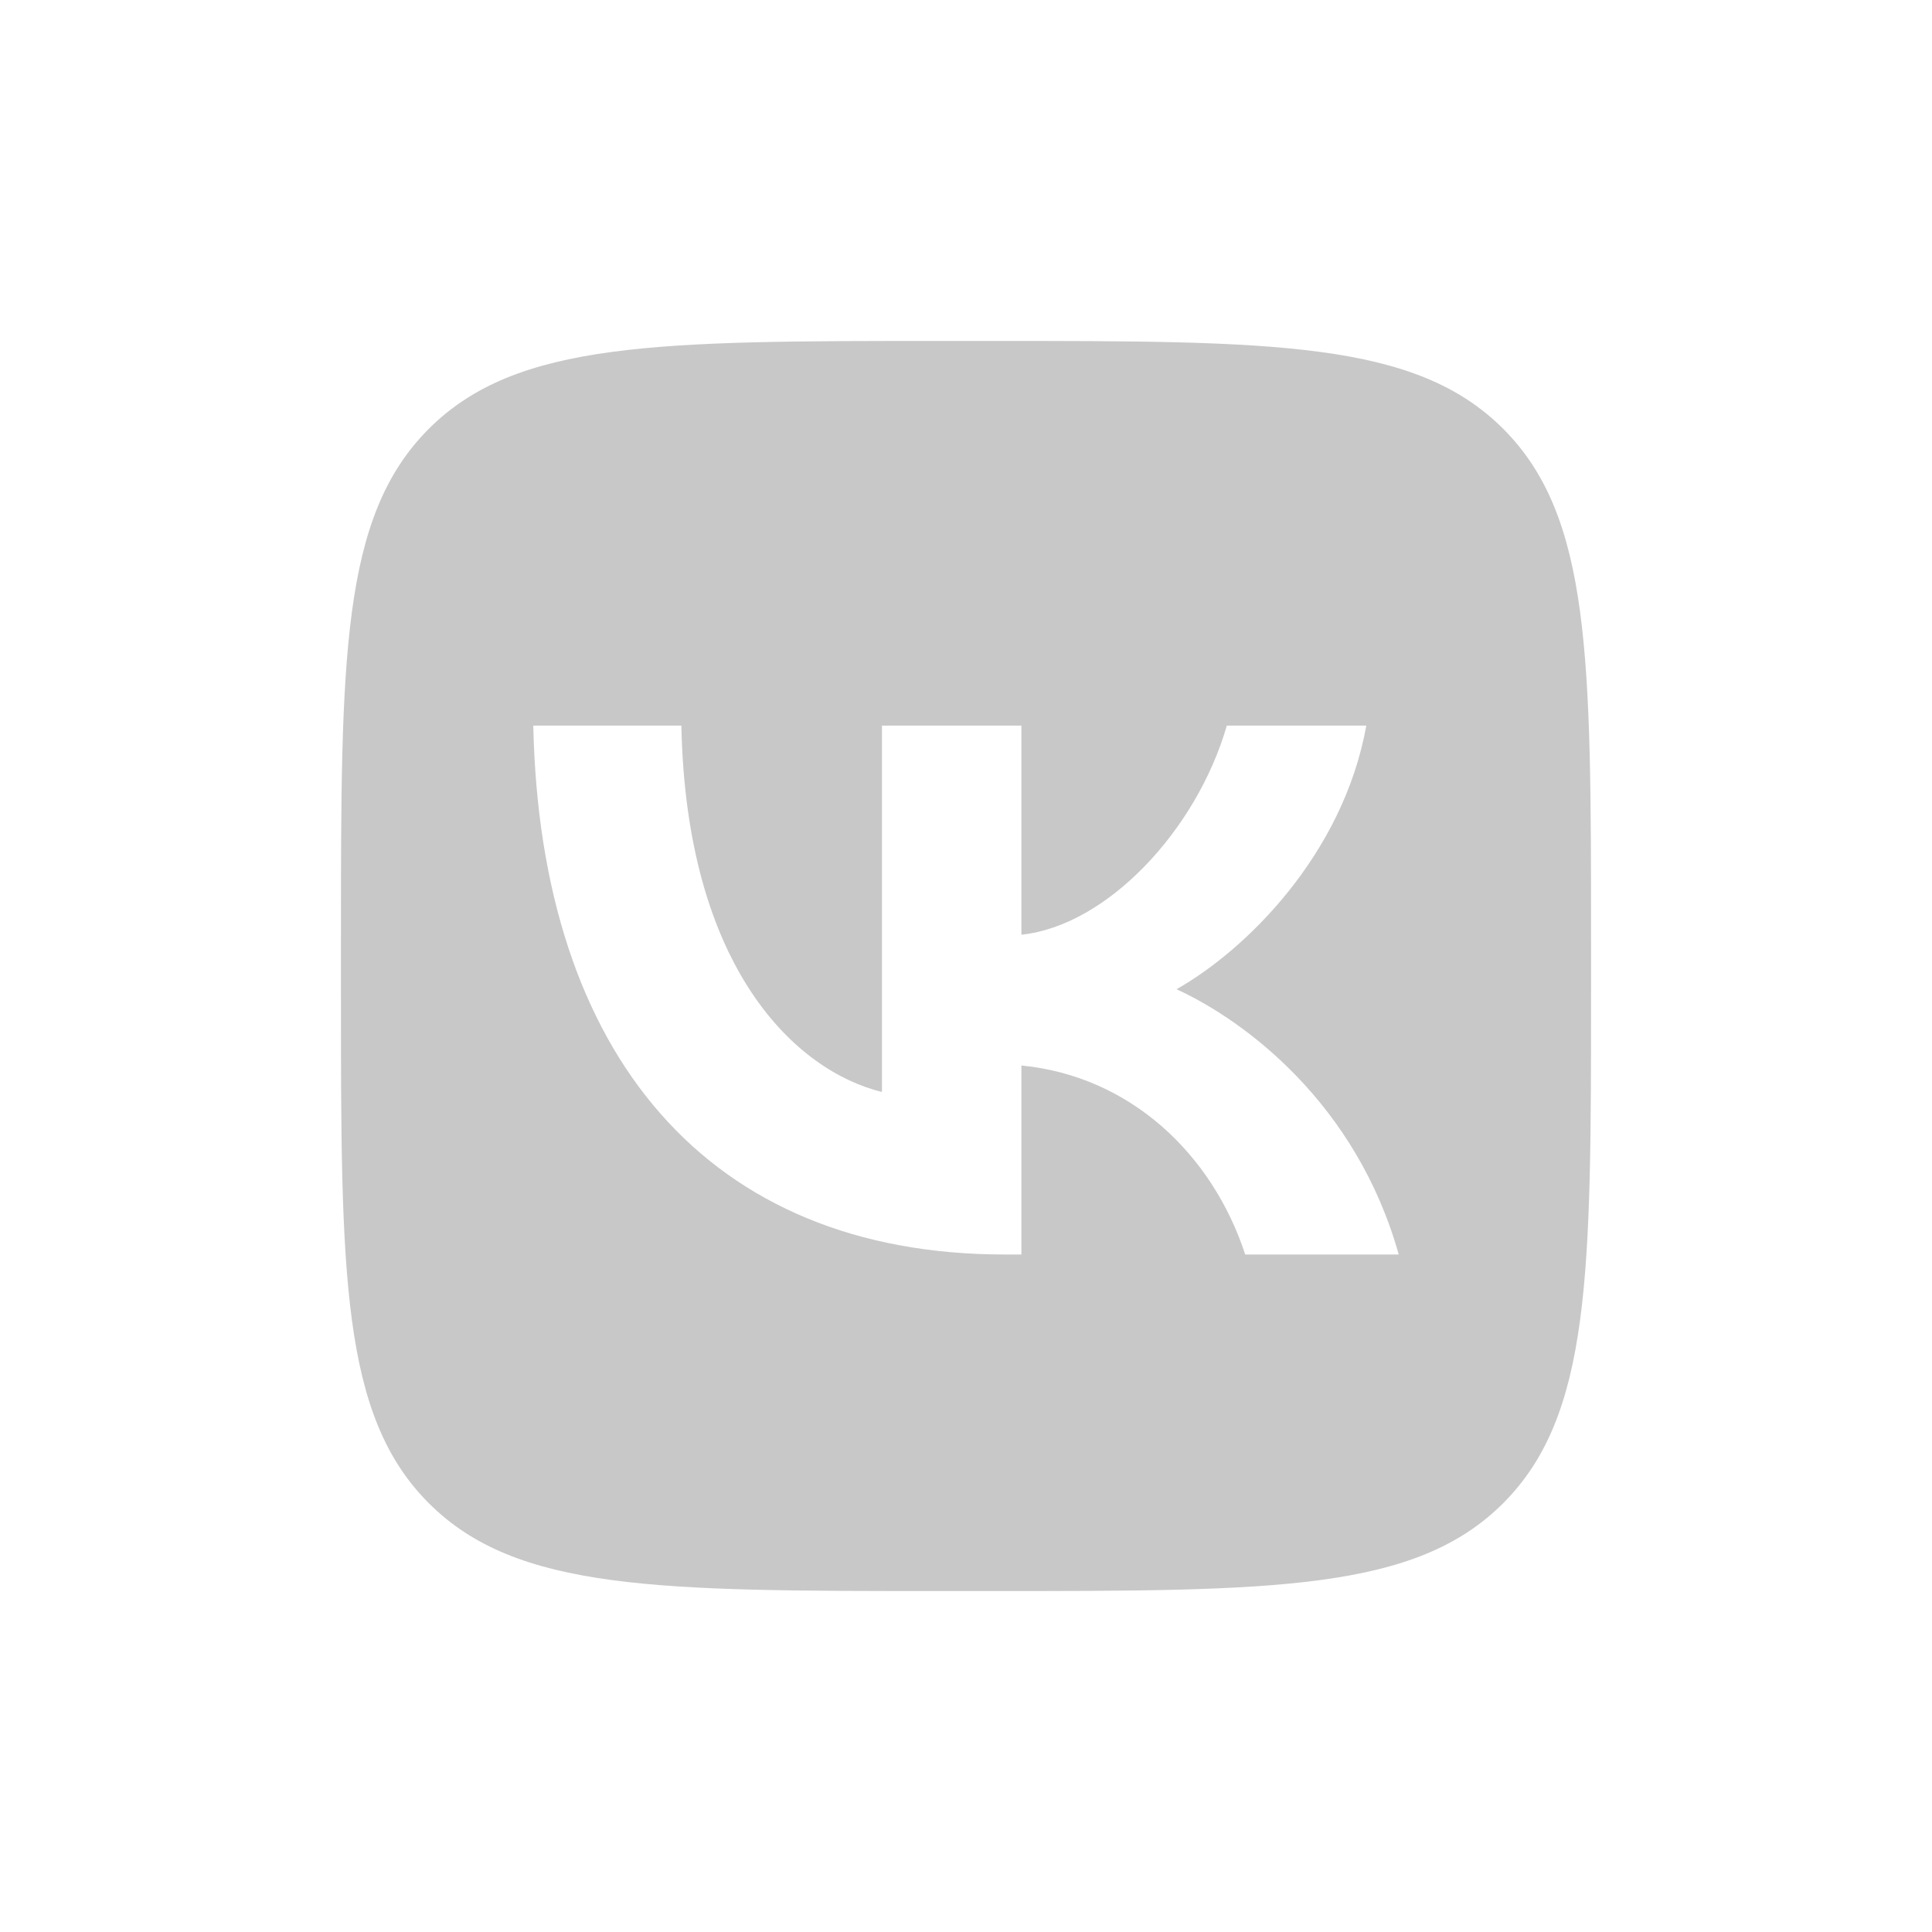 <svg width="40" height="40" viewBox="0 0 40 40" fill="none" xmlns="http://www.w3.org/2000/svg">
<path fill-rule="evenodd" clip-rule="evenodd" d="M8.878 8.878C7.059 10.697 7.059 13.626 7.059 19.482V20.517C7.059 26.374 7.059 29.302 8.878 31.122C10.698 32.941 13.626 32.941 19.483 32.941H20.518C26.374 32.941 29.303 32.941 31.122 31.122C32.941 29.302 32.941 26.374 32.941 20.517V19.482C32.941 13.626 32.941 10.697 31.122 8.878C29.303 7.059 26.374 7.059 20.518 7.059H19.483C13.626 7.059 10.698 7.059 8.878 8.878ZM11.041 15.023C11.186 21.862 14.678 25.973 20.8 25.973H21.147V22.06C23.397 22.279 25.098 23.89 25.781 25.973H28.959C28.086 22.86 25.792 21.139 24.359 20.481C25.792 19.67 27.806 17.697 28.288 15.023H25.4C24.773 17.193 22.916 19.166 21.147 19.352V15.023H18.26V22.608C16.469 22.169 14.208 20.043 14.107 15.023H11.041Z" fill="#C8C8C8"/>
</svg>
